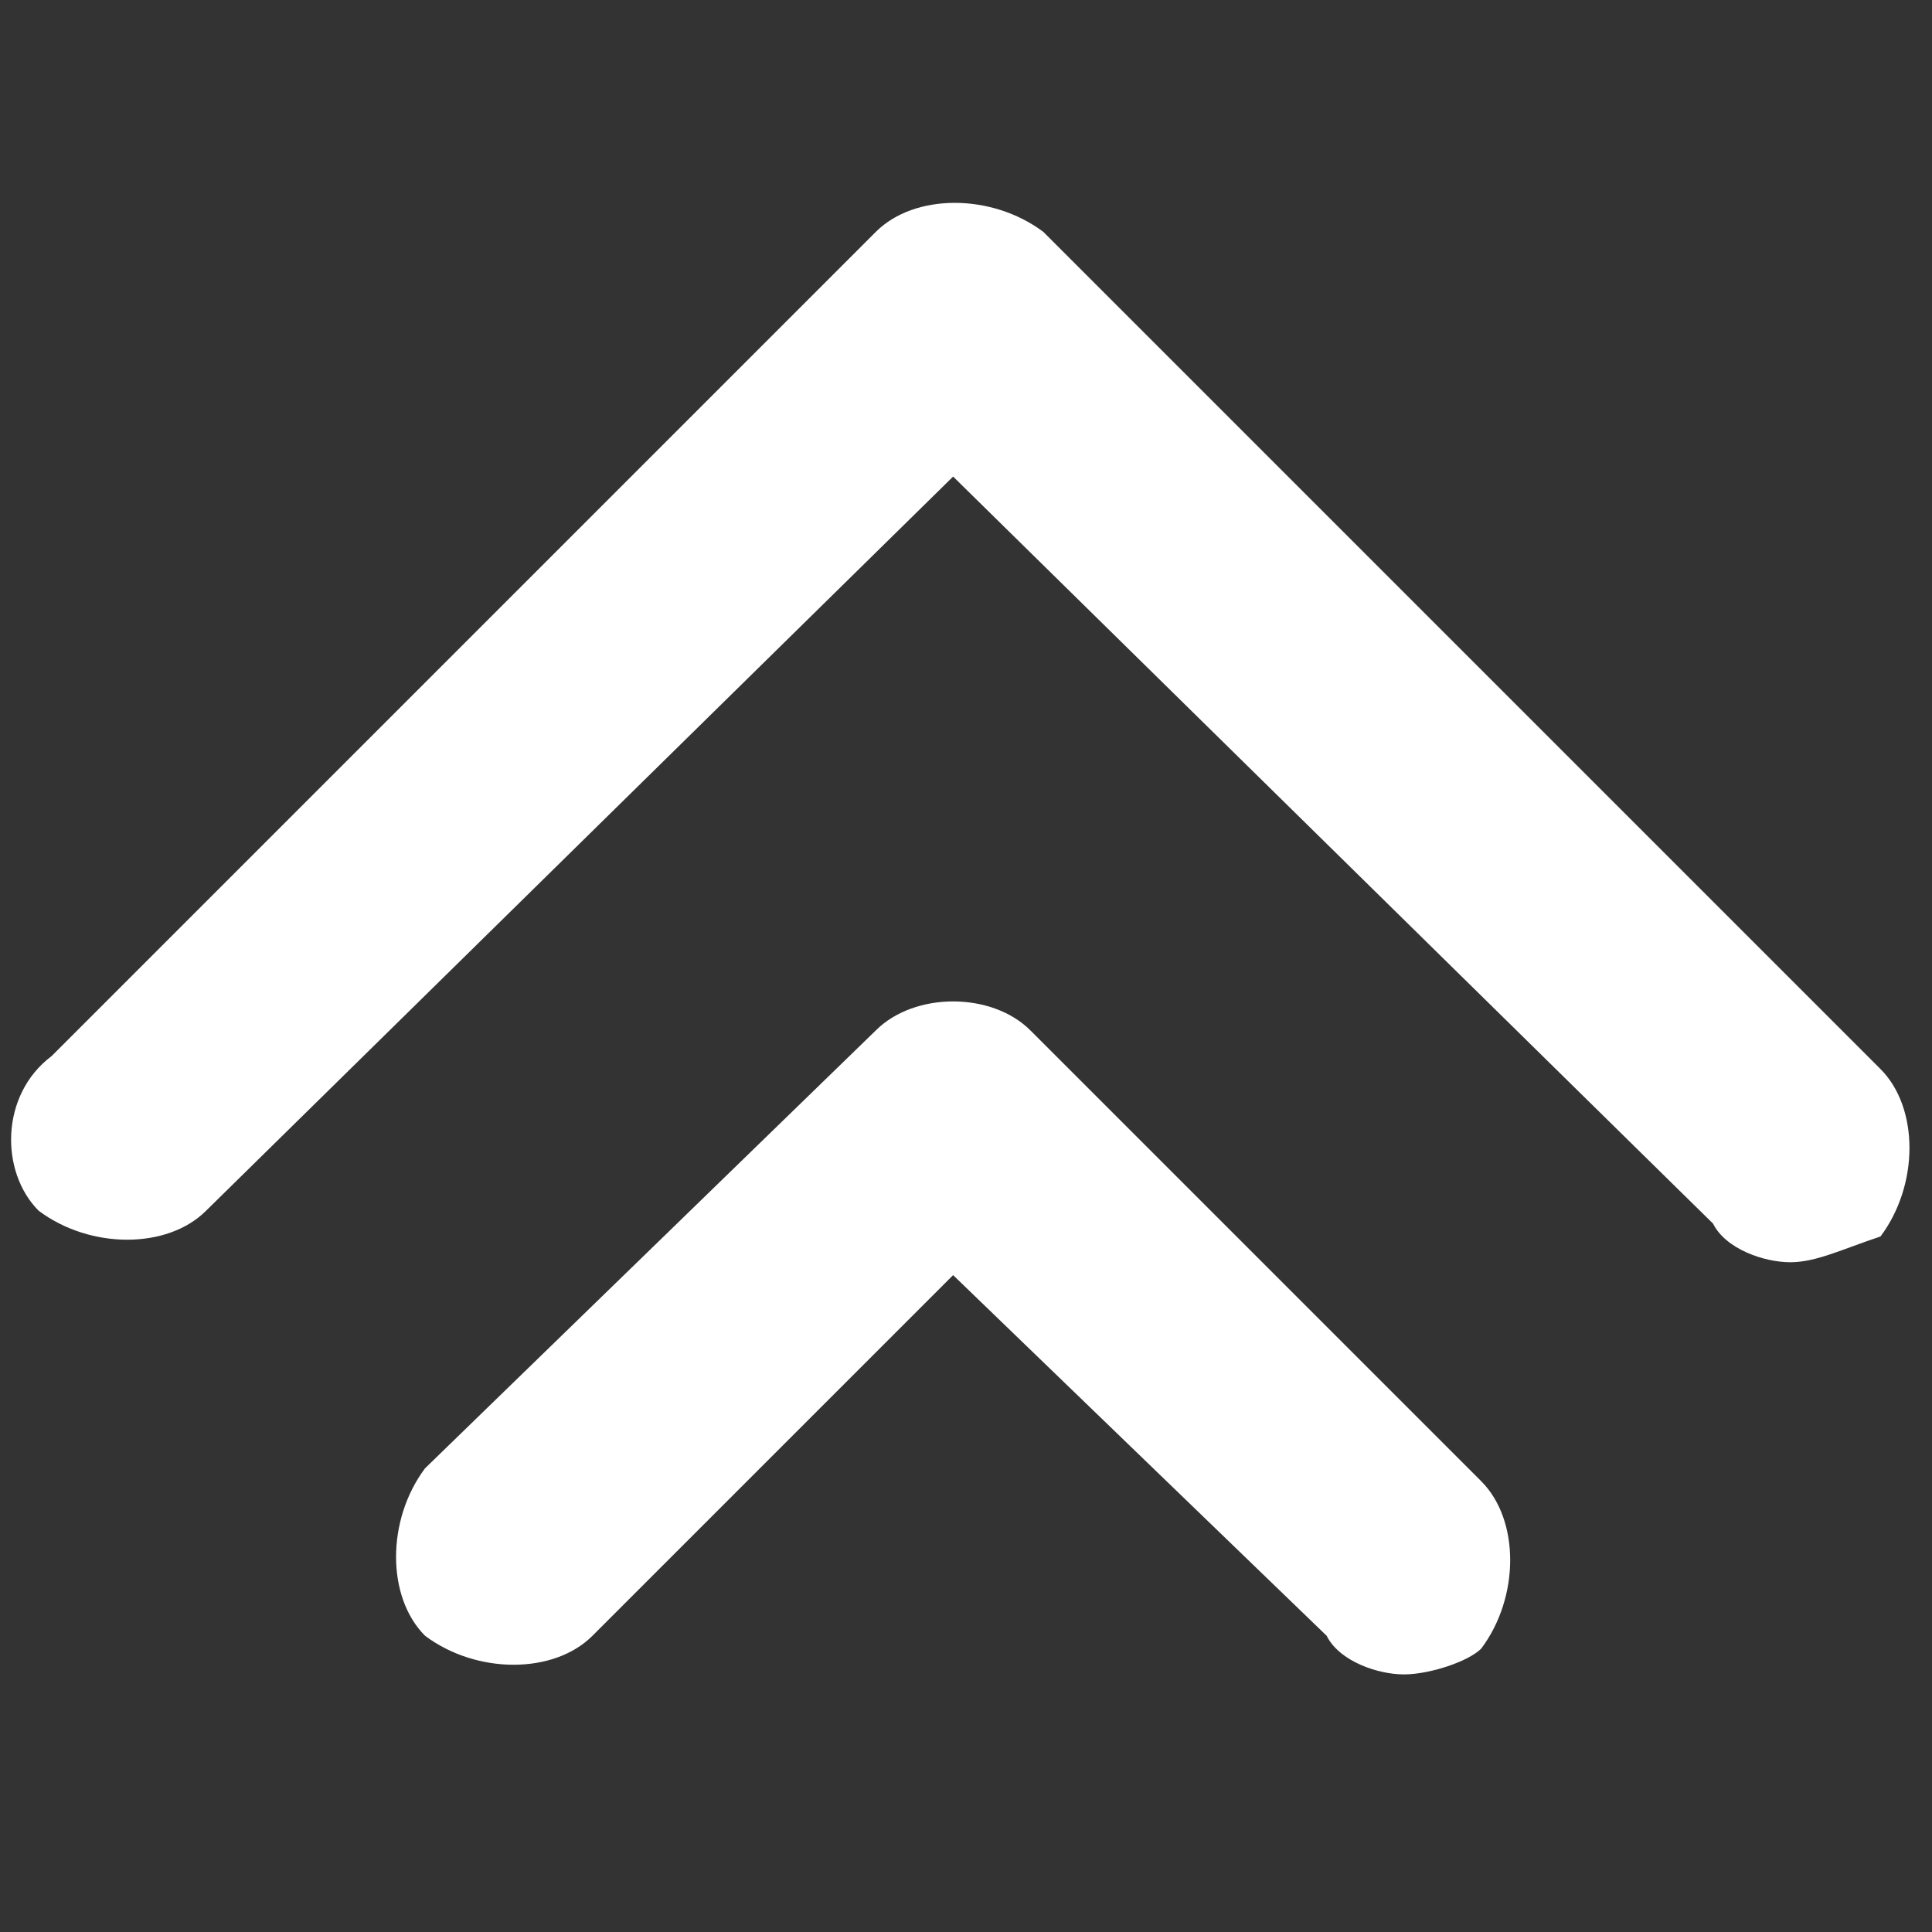 <?xml version="1.0" encoding="utf-8"?>
<!-- Generator: Adobe Illustrator 27.8.1, SVG Export Plug-In . SVG Version: 6.00 Build 0)  -->
<svg version="1.1" id="Capa_1" xmlns="http://www.w3.org/2000/svg" xmlns:xlink="http://www.w3.org/1999/xlink" x="0px" y="0px"
	 viewBox="0 0 15 15" style="enable-background:new 0 0 15 15;" xml:space="preserve">
<rect x="0" y="0" width="15" height="15" fill="#333333" stroke="none"/>
<style type="text/css">
	.st0{fill:#FFFFFF;}
</style>
<path class="st0" d="M13.9,9.8c-0.2,0-0.5-0.1-0.6-0.3L7.4,3.7L1.6,9.4c-0.3,0.3-0.9,0.3-1.3,0C0,9.1,0,8.5,0.4,8.2l6.4-6.4
	c0.3-0.3,0.9-0.3,1.3,0l6.5,6.5c0.3,0.3,0.3,0.9,0,1.3C14.3,9.7,14.1,9.8,13.9,9.8z"/>
<path class="st0" d="M10.9,13c-0.2,0-0.5-0.1-0.6-0.3L7.4,9.9l-2.8,2.8c-0.3,0.3-0.9,0.3-1.3,0c-0.3-0.3-0.3-0.9,0-1.3L6.8,8
	C7.1,7.7,7.7,7.7,8,8l3.5,3.5c0.3,0.3,0.3,0.9,0,1.3C11.4,12.9,11.1,13,10.9,13z"/>
</svg>
